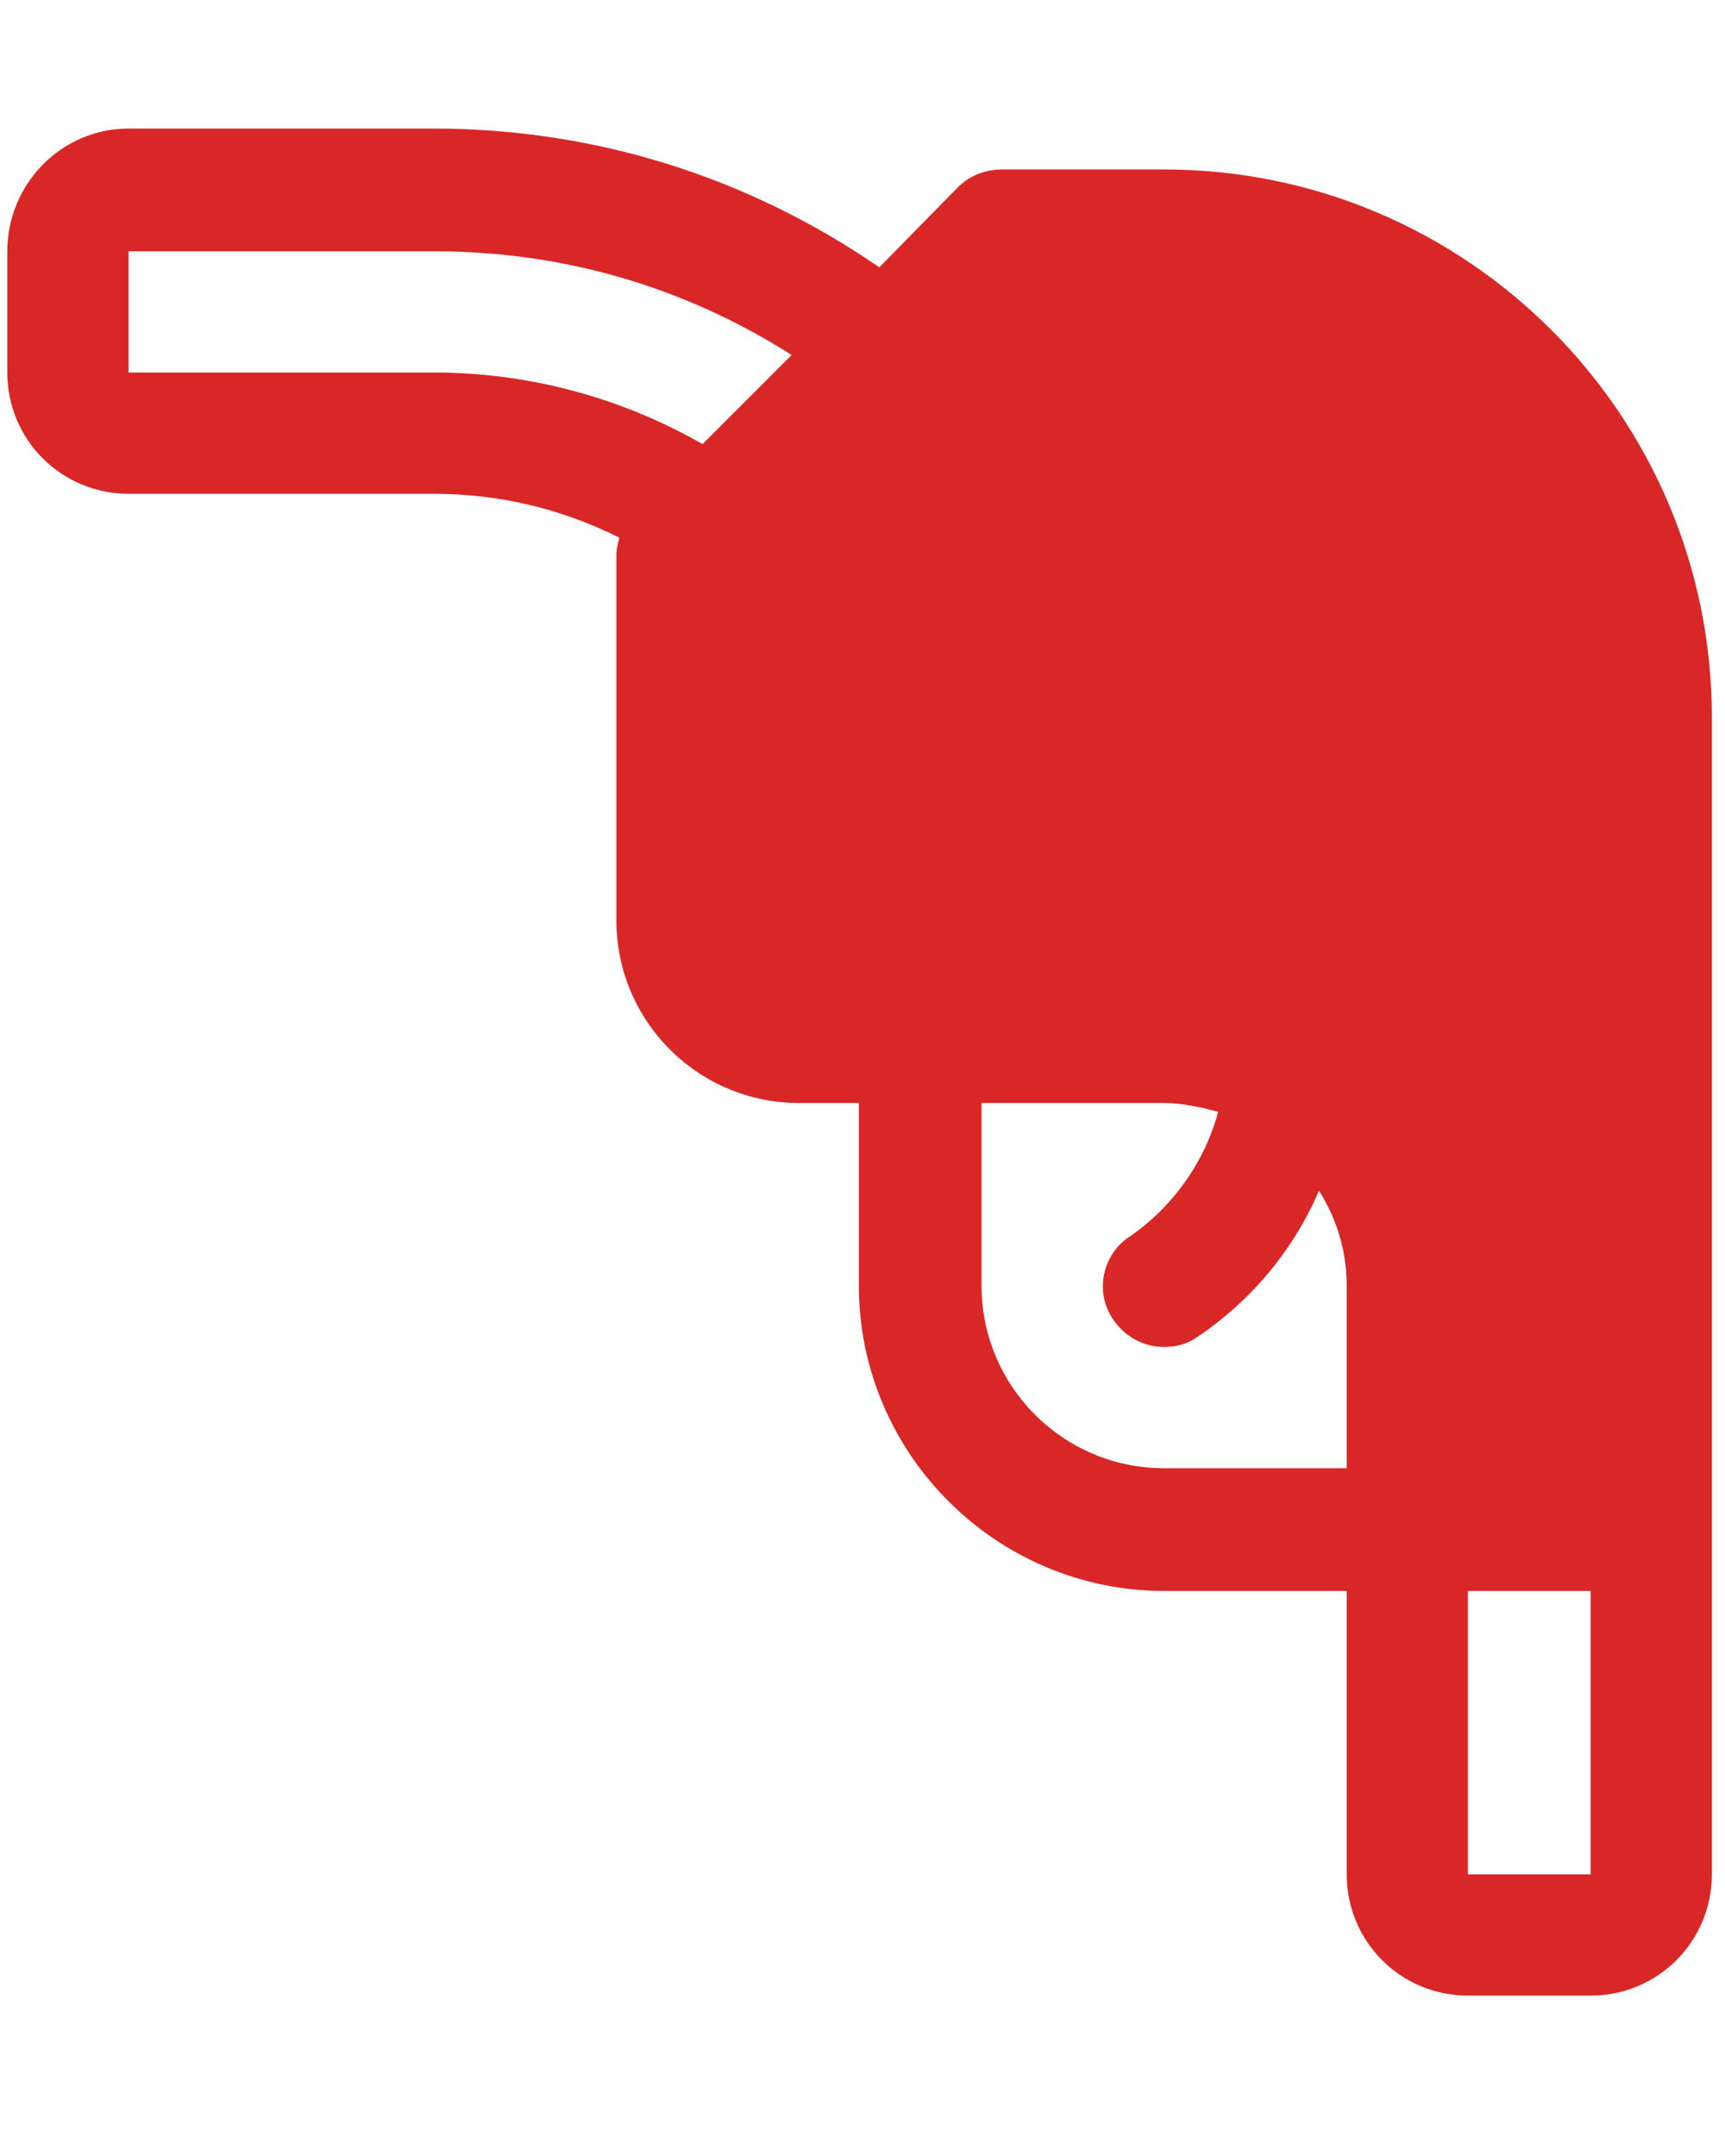 <?xml version="1.0" encoding="UTF-8"?>
<!DOCTYPE svg PUBLIC "-//W3C//DTD SVG 1.0//EN" "http://www.w3.org/TR/2001/REC-SVG-20010904/DTD/svg10.dtd">
<!-- Creator: CorelDRAW X8 -->
<svg xmlns="http://www.w3.org/2000/svg" xml:space="preserve" width="1181px" height="1476px" version="1.0" style="shape-rendering:geometricPrecision; text-rendering:geometricPrecision; image-rendering:optimizeQuality; fill-rule:evenodd; clip-rule:evenodd"
viewBox="0 0 1181 1476"
 xmlns:xlink="http://www.w3.org/1999/xlink">
 <defs>
  <style type="text/css">
   <![CDATA[
    .fil0 {fill:#D92727}
   ]]>
  </style>
 </defs>
 <g id="Ebene_x0020_1">
  <g id="_2244590881424">
   <g>
    <path class="fil0" d="M797 116l-111 0c-11,0 -22,4 -30,12l-54 55c-90,-62 -195,-95 -305,-95l-209 0c-46,0 -83,38 -83,84l0 83c0,46 37,83 83,83l209 0c44,0 87,10 127,30 -1,4 -2,8 -2,12l0 250c0,69 56,125 125,125l41 0 0 125c0,115 94,209 209,209l125 0 0 194c0,46 37,83 83,83l84 0c46,0 83,-37 83,-83l0 -792c0,-207 -168,-375 -375,-375zm-316 188c-56,-32 -119,-49 -184,-49l-209 0 0 -83 209 0c88,0 171,24 245,71l-61 61zm441 701l-125 0c-69,0 -125,-56 -125,-125l0 -125 125 0c13,0 25,3 37,6 -9,34 -31,65 -60,85 -19,12 -25,38 -12,57 8,12 21,19 35,19 8,0 16,-2 23,-7 37,-25 66,-60 83,-100 12,19 19,41 19,65l0 125zm167 278l-84 0 0 -194 84 0 0 194z"/>
   </g>
  </g>
 </g>
</svg>
